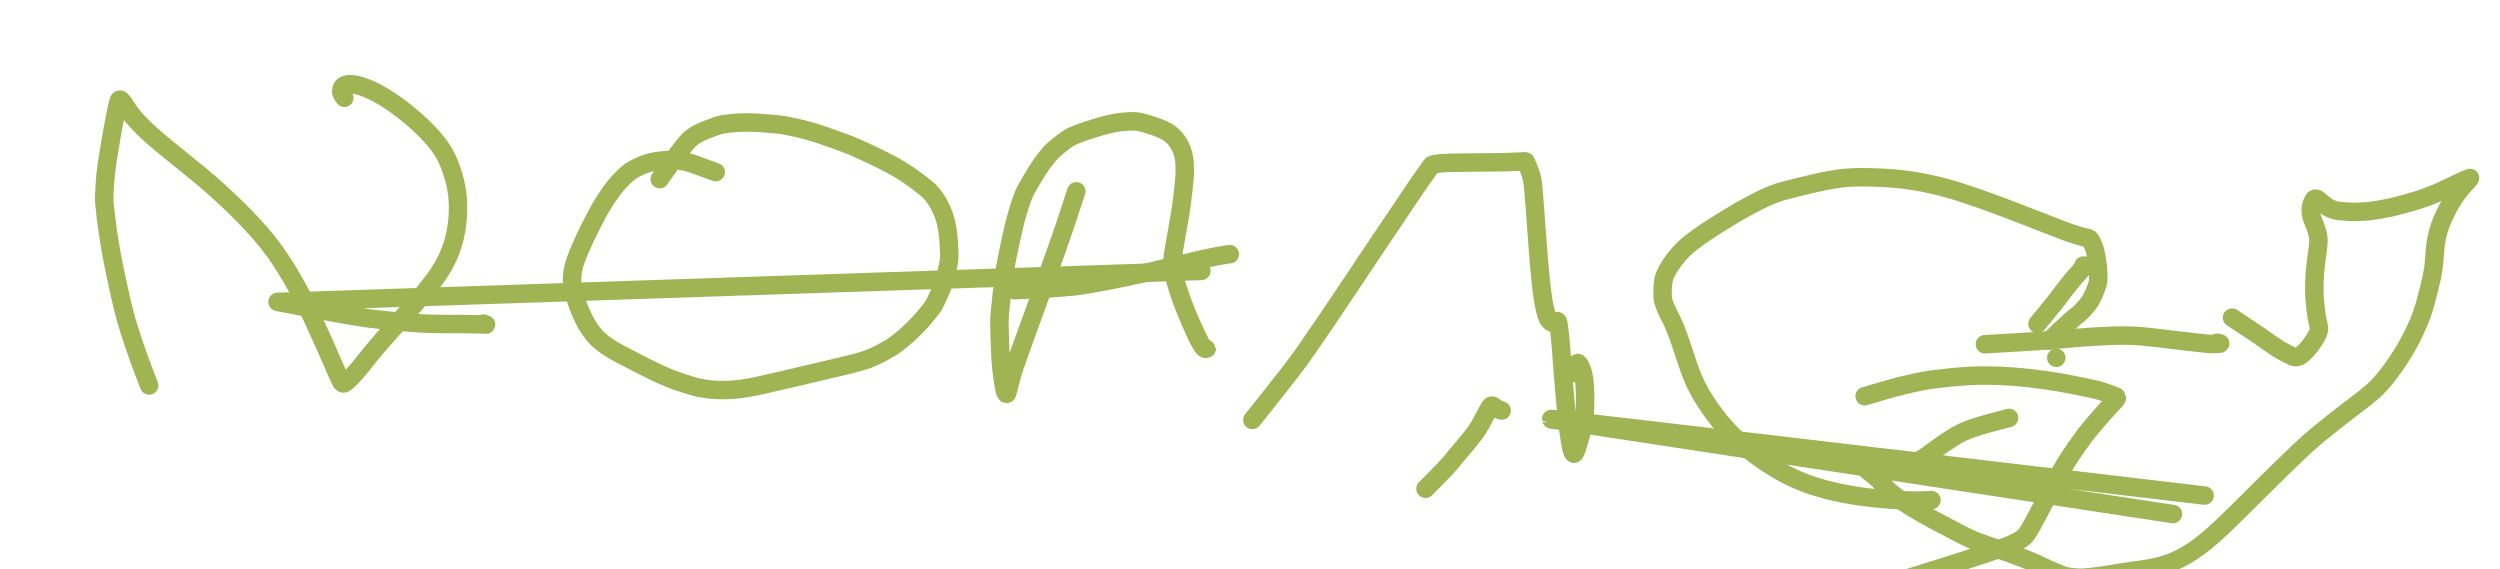 <?xml version="1.0"?>
<svg xmlns="http://www.w3.org/2000/svg" xmlns:xlink="http://www.w3.org/1999/xlink" width="707" height="161">
  <defs/>
  <g>
    <path fill="none" stroke="#a0b454" d=" M 354.165 118.76 Q 354.165 118.76 360.153 111.227 Q 366.141 103.694 368.446 100.42 Q 370.752 97.145 374.77 91.233 Q 378.788 85.321 382.842 79.231 Q 386.896 73.142 387.841 71.725 Q 388.786 70.307 390.473 67.807 Q 392.16 65.307 393.467 63.371 Q 394.774 61.435 396.611 58.693 Q 398.448 55.95 398.969 55.169 Q 399.49 54.388 400.329 53.148 Q 401.168 51.907 401.848 50.963 Q 402.528 50.018 403.049 49.283 Q 403.571 48.548 403.95 47.997 Q 404.33 47.445 404.551 47.117 Q 404.772 46.789 404.895 46.678 Q 405.019 46.566 405.372 46.481 Q 405.726 46.395 406.821 46.258 Q 407.916 46.12 410.221 46.054 Q 412.526 45.989 415.29 45.969 Q 418.055 45.949 420.899 45.93 Q 423.743 45.91 426.039 45.844 Q 428.335 45.779 429.686 45.7 Q 431.038 45.621 431.223 45.621 Q 431.409 45.621 431.435 45.634 Q 431.462 45.647 431.612 46.002 Q 431.762 46.356 431.841 46.553 Q 431.921 46.75 432.098 47.176 Q 432.274 47.603 432.468 48.036 Q 432.663 48.469 432.954 49.42 Q 433.245 50.372 433.413 51.468 Q 433.581 52.564 434.023 58.181 Q 434.465 63.798 434.853 69.349 Q 435.242 74.9 435.78 79.966 Q 436.319 85.032 436.946 87.552 Q 437.573 90.072 438.13 90.656 Q 438.686 91.24 438.933 91.207 Q 439.181 91.174 439.711 91.003 Q 440.241 90.833 440.364 90.78 Q 440.488 90.728 440.514 90.767 Q 440.541 90.807 440.655 91.266 Q 440.77 91.725 440.965 93.353 Q 441.159 94.98 441.265 96.168 Q 441.371 97.355 441.433 98.071 Q 441.494 98.786 441.512 99.088 Q 441.53 99.39 441.539 99.442 Q 441.548 99.495 441.583 100.02 Q 441.618 100.545 441.698 101.647 Q 441.777 102.749 442.387 110.223 Q 442.996 117.697 443.57 121.786 Q 444.144 125.874 444.515 127.219 Q 444.886 128.564 445.248 128.262 Q 445.61 127.96 446.635 124.476 Q 447.659 120.992 448.004 118.432 Q 448.348 115.873 448.26 111.201 Q 448.172 106.529 447.341 104.508 Q 446.511 102.487 446.122 102.664 Q 445.734 102.841 445.442 103.53 Q 445.151 104.219 445.125 104.875 Q 445.098 105.532 445.098 105.532" stroke-linecap="round" stroke-linejoin="round" stroke-miterlimit="10" stroke-width="5.226"/>
    <path fill="none" stroke="#a0b454" d=" M 576.198 91.555 Q 576.198 91.555 578.379 88.923 Q 580.561 86.292 581.303 85.314 Q 582.045 84.336 582.663 83.523 Q 583.281 82.709 584.394 81.265 Q 585.507 79.822 586.911 78.208 Q 588.315 76.593 588.748 76.101 Q 589.181 75.609 589.348 75.419 Q 589.516 75.229 589.534 75.176 Q 589.551 75.124 589.525 75.11 Q 589.499 75.097 589.472 75.097 Q 589.446 75.097 589.428 75.097 Q 589.41 75.097 589.393 75.097 Q 589.375 75.097 589.357 75.097 Q 589.34 75.097 589.322 75.097 Q 589.304 75.097 589.278 75.091 Q 589.251 75.084 589.234 75.084 Q 589.216 75.084 589.207 75.084 Q 589.198 75.084 589.189 75.097 Q 589.181 75.111 589.181 75.124 Q 589.181 75.137 589.181 75.137" stroke-linecap="round" stroke-linejoin="round" stroke-miterlimit="10" stroke-width="5.226"/>
    <path fill="none" stroke="#a0b454" d=" M 581.515 101.187 Q 581.515 101.187 581.515 101.187" stroke-linecap="round" stroke-linejoin="round" stroke-miterlimit="10" stroke-width="5.226"/>
    <path fill="none" stroke="#a0b454" d=" M 579.554 96.319 Q 579.554 96.319 582.627 93.425 Q 585.701 90.531 586.434 89.954 Q 587.167 89.376 587.856 88.818 Q 588.545 88.261 589.967 86.633 Q 591.389 85.006 592.334 82.67 Q 593.279 80.334 593.341 79.52 Q 593.402 78.707 593.376 77.099 Q 593.349 75.491 592.978 73.385 Q 592.607 71.278 592.44 70.727 Q 592.272 70.176 591.936 69.369 Q 591.601 68.562 591.344 68.122 Q 591.088 67.682 590.938 67.545 Q 590.788 67.407 590.594 67.335 Q 590.399 67.262 590.232 67.236 Q 590.064 67.21 589.975 67.197 Q 589.887 67.184 589.693 67.151 Q 589.499 67.118 589.19 67.039 Q 588.881 66.961 588.509 66.856 Q 588.138 66.751 587.317 66.501 Q 586.496 66.252 585.56 65.937 Q 584.623 65.622 583.449 65.169 Q 582.274 64.716 581.594 64.454 Q 580.914 64.191 578.45 63.233 Q 575.986 62.275 574.193 61.58 Q 572.4 60.884 570.74 60.241 Q 569.079 59.598 567.649 59.06 Q 566.218 58.522 564.84 58.01 Q 563.462 57.498 562.076 57 Q 560.689 56.501 559.311 56.022 Q 557.934 55.543 556.653 55.11 Q 555.372 54.677 554.26 54.322 Q 553.147 53.968 552.158 53.686 Q 551.168 53.404 550.32 53.167 Q 549.473 52.931 548.536 52.688 Q 547.6 52.446 546.443 52.19 Q 545.286 51.934 544.05 51.684 Q 542.813 51.435 541.356 51.199 Q 539.899 50.963 538.389 50.785 Q 536.879 50.608 535.563 50.497 Q 534.246 50.385 533.063 50.326 Q 531.88 50.267 530.758 50.221 Q 529.636 50.175 528.524 50.149 Q 527.411 50.123 526.298 50.123 Q 525.185 50.123 524.09 50.169 Q 522.995 50.214 522.006 50.3 Q 521.017 50.385 520.531 50.451 Q 520.045 50.516 518.535 50.753 Q 517.024 50.989 515.903 51.218 Q 514.781 51.448 513.598 51.717 Q 512.414 51.986 511.187 52.281 Q 509.959 52.577 509.332 52.728 Q 508.705 52.879 506.947 53.325 Q 505.19 53.771 504.377 53.988 Q 503.565 54.204 503 54.394 Q 502.434 54.585 501.86 54.808 Q 501.286 55.031 500.491 55.353 Q 499.696 55.674 498.433 56.271 Q 497.171 56.868 495.448 57.774 Q 493.726 58.679 491.924 59.723 Q 490.123 60.766 489.248 61.298 Q 488.374 61.829 486.034 63.286 Q 483.693 64.743 482.51 65.543 Q 481.326 66.344 480.434 66.987 Q 479.542 67.63 478.721 68.247 Q 477.899 68.864 476.875 69.769 Q 475.85 70.675 474.72 71.948 Q 473.59 73.221 472.609 74.671 Q 471.629 76.121 470.949 77.604 Q 470.269 79.087 470.198 81.561 Q 470.127 84.035 470.242 84.573 Q 470.357 85.111 470.498 85.55 Q 470.64 85.99 470.922 86.673 Q 471.205 87.355 471.461 87.926 Q 471.717 88.497 472.017 89.087 Q 472.318 89.678 472.609 90.268 Q 472.901 90.859 473.174 91.463 Q 473.448 92.066 473.775 92.86 Q 474.102 93.654 474.464 94.639 Q 474.826 95.623 475.276 96.942 Q 475.727 98.261 476.248 99.836 Q 476.769 101.411 477.334 103.084 Q 477.899 104.757 478.553 106.411 Q 479.206 108.064 480.204 109.974 Q 481.202 111.883 482.642 114.062 Q 484.082 116.241 485.875 118.518 Q 487.667 120.795 490.026 123.177 Q 492.384 125.559 495.272 127.809 Q 498.16 130.06 501.242 131.976 Q 504.324 133.892 507.239 135.231 Q 510.153 136.569 513.103 137.514 Q 516.053 138.459 519.109 139.142 Q 522.165 139.824 525.106 140.251 Q 528.047 140.677 530.422 140.914 Q 532.798 141.15 534.591 141.288 Q 536.384 141.425 537.85 141.484 Q 539.316 141.544 540.641 141.557 Q 541.966 141.57 543.237 141.55 Q 544.509 141.53 545.366 141.478 Q 546.223 141.425 546.223 141.425" stroke-linecap="round" stroke-linejoin="round" stroke-miterlimit="10" stroke-width="5.226"/>
    <path fill="none" stroke="#a0b454" d=" M 561.325 97.355 Q 561.325 97.355 569.23 96.889 Q 577.134 96.424 578.75 96.299 Q 580.367 96.174 583.007 95.932 Q 585.648 95.689 587.582 95.525 Q 589.516 95.361 592.369 95.19 Q 595.222 95.019 597.712 94.934 Q 600.203 94.849 602.517 94.927 Q 604.831 95.006 606.836 95.216 Q 608.841 95.426 610.669 95.649 Q 612.497 95.872 614.29 96.082 Q 616.082 96.292 616.966 96.397 Q 617.849 96.502 620.41 96.804 Q 622.971 97.106 624.261 97.211 Q 625.55 97.316 626.274 97.29 Q 626.999 97.264 627.343 97.237 Q 627.688 97.211 627.776 97.191 Q 627.864 97.172 627.873 97.152 Q 627.882 97.132 627.873 97.126 Q 627.864 97.119 627.847 97.106 Q 627.829 97.093 627.776 97.086 Q 627.723 97.08 627.652 97.06 Q 627.581 97.04 627.493 97.027 Q 627.405 97.014 627.299 96.988 Q 627.193 96.962 627.069 96.935 Q 626.946 96.909 627.06 96.935 Q 627.175 96.962 627.175 96.962" stroke-linecap="round" stroke-linejoin="round" stroke-miterlimit="10" stroke-width="5.226"/>
    <path fill="none" stroke="#a0b454" d=" M 631.22 89.822 Q 631.22 89.822 635.186 92.447 Q 639.151 95.072 639.708 95.472 Q 640.264 95.872 640.556 96.095 Q 640.847 96.319 641.386 96.686 Q 641.924 97.053 642.472 97.428 Q 643.02 97.802 643.611 98.202 Q 644.203 98.602 644.83 98.97 Q 645.457 99.337 646.084 99.665 Q 646.711 99.993 647.277 100.269 Q 647.842 100.545 648.195 100.722 Q 648.548 100.899 648.716 100.958 Q 648.884 101.017 648.999 101.017 Q 649.114 101.017 649.22 101.017 Q 649.326 101.017 649.476 100.978 Q 649.626 100.938 649.75 100.912 Q 649.873 100.886 650.032 100.833 Q 650.191 100.781 650.315 100.722 Q 650.438 100.663 650.65 100.518 Q 650.862 100.374 651.251 100.026 Q 651.639 99.678 652.09 99.206 Q 652.54 98.733 653.008 98.149 Q 653.477 97.565 653.936 96.922 Q 654.395 96.279 654.793 95.63 Q 655.19 94.98 655.437 94.416 Q 655.685 93.851 655.755 93.418 Q 655.826 92.985 655.764 92.513 Q 655.702 92.04 655.649 91.817 Q 655.596 91.594 655.455 91.03 Q 655.313 90.465 655.181 89.665 Q 655.049 88.864 654.898 87.572 Q 654.748 86.279 654.607 84.711 Q 654.466 83.142 654.483 81.331 Q 654.501 79.52 654.616 77.716 Q 654.73 75.911 654.951 74.284 Q 655.172 72.656 655.358 71.298 Q 655.543 69.94 655.614 69.074 Q 655.685 68.207 655.649 67.591 Q 655.614 66.974 655.455 66.285 Q 655.296 65.596 655.093 64.946 Q 654.89 64.296 654.669 63.785 Q 654.448 63.273 654.254 62.774 Q 654.06 62.275 653.874 61.777 Q 653.688 61.278 653.565 60.418 Q 653.441 59.559 653.468 59.263 Q 653.494 58.968 653.6 58.378 Q 653.706 57.787 653.953 57.203 Q 654.201 56.619 654.263 56.534 Q 654.324 56.448 654.43 56.33 Q 654.536 56.212 654.625 56.166 Q 654.713 56.12 654.863 56.153 Q 655.013 56.186 655.066 56.219 Q 655.119 56.251 655.208 56.265 Q 655.296 56.278 655.367 56.311 Q 655.437 56.343 655.473 56.37 Q 655.508 56.396 655.684 56.56 Q 655.861 56.724 655.932 56.79 Q 656.002 56.855 656.17 57 Q 656.338 57.144 656.824 57.531 Q 657.31 57.918 657.751 58.227 Q 658.193 58.535 658.431 58.679 Q 658.67 58.824 659.367 59.106 Q 660.065 59.388 660.515 59.493 Q 660.966 59.598 661.195 59.631 Q 661.425 59.664 662.061 59.703 Q 662.697 59.742 663.121 59.782 Q 663.545 59.821 663.757 59.841 Q 663.969 59.861 664.569 59.893 Q 665.17 59.926 665.691 59.92 Q 666.212 59.913 667.086 59.9 Q 667.961 59.887 669.277 59.775 Q 670.593 59.664 672.598 59.329 Q 674.602 58.994 675.759 58.752 Q 676.916 58.509 680.493 57.538 Q 684.07 56.567 686.26 55.733 Q 688.451 54.9 690.155 54.132 Q 691.86 53.364 693.193 52.715 Q 694.527 52.065 695.445 51.632 Q 696.364 51.199 696.965 50.956 Q 697.565 50.713 697.892 50.589 Q 698.219 50.464 698.36 50.398 Q 698.501 50.333 698.519 50.326 Q 698.536 50.32 698.528 50.346 Q 698.519 50.372 698.431 50.51 Q 698.342 50.647 698.157 50.864 Q 697.971 51.081 697.671 51.409 Q 697.371 51.737 697.203 51.921 Q 697.035 52.104 696.523 52.688 Q 696.011 53.272 695.587 53.797 Q 695.163 54.322 694.677 54.998 Q 694.191 55.674 693.688 56.448 Q 693.185 57.223 692.699 58.115 Q 692.213 59.008 691.745 59.933 Q 691.277 60.858 690.835 61.862 Q 690.394 62.866 690.005 64.014 Q 689.617 65.163 689.343 66.258 Q 689.069 67.354 688.927 68.253 Q 688.786 69.152 688.707 69.9 Q 688.627 70.648 688.574 71.311 Q 688.521 71.974 688.477 72.617 Q 688.433 73.26 688.371 73.975 Q 688.309 74.691 688.195 75.596 Q 688.08 76.502 687.859 77.676 Q 687.638 78.851 687.099 81.088 Q 686.561 83.326 685.978 85.419 Q 685.395 87.512 684.68 89.468 Q 683.964 91.424 683.001 93.451 Q 682.039 95.479 680.855 97.611 Q 679.672 99.744 678.241 101.896 Q 676.81 104.048 675.503 105.748 Q 674.196 107.448 673.092 108.642 Q 671.988 109.836 671.016 110.702 Q 670.045 111.569 669.065 112.336 Q 668.084 113.104 666.795 114.088 Q 665.506 115.073 663.739 116.424 Q 661.973 117.776 659.827 119.463 Q 657.68 121.149 655.234 123.183 Q 652.788 125.217 650.156 127.717 Q 647.524 130.218 644.759 132.928 Q 641.995 135.638 639.24 138.374 Q 636.484 141.11 633.879 143.696 Q 631.273 146.281 628.791 148.657 Q 626.31 151.032 624.128 152.843 Q 621.947 154.654 619.942 155.96 Q 617.937 157.266 616.189 158.125 Q 614.44 158.985 612.815 159.503 Q 611.189 160.022 609.962 160.311 Q 608.734 160.599 607.48 160.796 Q 606.226 160.993 605.016 161.17 Q 603.806 161.347 602.676 161.511 Q 601.545 161.676 600.485 161.84 Q 599.425 162.003 598.534 162.154 Q 597.642 162.305 596.838 162.43 Q 596.034 162.555 595.248 162.666 Q 594.462 162.778 593.544 162.903 Q 592.625 163.027 591.574 163.145 Q 590.523 163.263 589.596 163.336 Q 588.668 163.408 587.847 163.375 Q 587.026 163.342 586.222 163.263 Q 585.418 163.185 584.579 163.014 Q 583.74 162.843 583.016 162.561 Q 582.292 162.279 581.55 161.971 Q 580.808 161.662 580.101 161.36 Q 579.395 161.059 578.724 160.744 Q 578.052 160.429 577.417 160.127 Q 576.781 159.825 576.092 159.51 Q 575.403 159.195 574.485 158.808 Q 573.566 158.421 572.453 157.981 Q 571.34 157.541 570.086 157.082 Q 568.832 156.623 567.507 156.15 Q 566.183 155.678 564.831 155.212 Q 563.48 154.746 562.138 154.274 Q 560.795 153.801 559.479 153.316 Q 558.163 152.83 557.015 152.292 Q 555.867 151.754 554.869 151.249 Q 553.871 150.743 552.961 150.258 Q 552.051 149.772 551.16 149.3 Q 550.268 148.827 549.402 148.374 Q 548.536 147.922 547.733 147.502 Q 546.929 147.082 546.161 146.662 Q 545.392 146.242 544.271 145.618 Q 543.149 144.995 542.46 144.582 Q 541.771 144.168 541.471 143.978 Q 541.171 143.788 540.606 143.44 Q 540.04 143.092 539.449 142.718 Q 538.857 142.344 538.194 141.904 Q 537.532 141.465 536.861 140.96 Q 536.189 140.454 535.253 139.7 Q 534.317 138.945 534.079 138.722 Q 533.84 138.499 533.514 138.131 Q 533.187 137.764 532.948 137.475 Q 532.71 137.186 532.463 136.898 Q 532.215 136.609 531.924 136.314 Q 531.633 136.018 531.279 135.651 Q 530.926 135.283 530.52 134.942 Q 530.113 134.601 529.76 134.319 Q 529.407 134.036 529.159 133.846 Q 528.912 133.656 528.771 133.558 Q 528.63 133.459 528.479 133.341 Q 528.329 133.223 528.303 133.203 Q 528.276 133.183 528.241 133.144 Q 528.206 133.105 528.188 133.092 Q 528.17 133.079 528.161 133.065 Q 528.153 133.052 528.161 133.039 Q 528.17 133.026 528.179 133.019 Q 528.188 133.013 528.25 132.98 Q 528.312 132.947 528.391 132.921 Q 528.471 132.895 528.7 132.809 Q 528.93 132.724 529 132.698 Q 529.071 132.672 529.301 132.599 Q 529.53 132.527 530.122 132.383 Q 530.714 132.239 531.314 132.16 Q 531.915 132.081 532.233 132.042 Q 532.551 132.002 533.593 131.878 Q 534.635 131.753 535.474 131.648 Q 536.313 131.543 536.755 131.484 Q 537.196 131.425 538.009 131.307 Q 538.822 131.189 539.899 130.992 Q 540.977 130.795 541.277 130.723 Q 541.577 130.651 542.16 130.421 Q 542.743 130.191 543.158 129.968 Q 543.573 129.745 543.794 129.601 Q 544.015 129.456 544.686 129.004 Q 545.357 128.551 545.807 128.229 Q 546.258 127.908 546.699 127.58 Q 547.141 127.252 547.609 126.904 Q 548.077 126.556 548.634 126.169 Q 549.19 125.782 549.482 125.578 Q 549.773 125.375 550.957 124.6 Q 552.14 123.826 553.138 123.223 Q 554.136 122.619 555.266 122.114 Q 556.397 121.608 557.616 121.175 Q 558.834 120.742 560.115 120.368 Q 561.396 119.994 562.623 119.659 Q 563.851 119.325 564.822 119.069 Q 565.794 118.813 566.447 118.642 Q 567.101 118.472 567.498 118.354 Q 567.896 118.236 568.011 118.203 Q 568.126 118.17 568.152 118.17 Q 568.178 118.17 568.134 118.19 Q 568.09 118.209 567.993 118.268 Q 567.896 118.327 567.896 118.327" stroke-linecap="round" stroke-linejoin="round" stroke-miterlimit="10" stroke-width="5.226"/>
    <path fill="none" stroke="#a0b454" d=" M 527.322 112.054 Q 527.322 112.054 531.482 110.821 Q 535.642 109.587 538.424 108.931 Q 541.206 108.275 543.75 107.763 Q 546.293 107.251 551.822 106.713 Q 557.351 106.175 561.767 106.207 Q 566.183 106.24 570.033 106.562 Q 573.884 106.883 578.335 107.507 Q 582.786 108.13 587.573 109.108 Q 592.36 110.086 593.429 110.387 Q 594.497 110.689 596.308 111.332 Q 598.119 111.975 598.41 112.126 Q 598.702 112.277 598.702 112.303 Q 598.702 112.33 598.702 112.382 Q 598.702 112.435 598.675 112.533 Q 598.648 112.631 598.578 112.75 Q 598.507 112.868 598.313 113.104 Q 598.119 113.34 597.341 114.167 Q 596.564 114.994 596.14 115.453 Q 595.716 115.912 594.745 116.989 Q 593.773 118.065 592.086 120.053 Q 590.399 122.041 589.817 122.809 Q 589.234 123.577 587.335 126.261 Q 585.436 128.945 584.235 130.92 Q 583.034 132.895 582.477 133.925 Q 581.921 134.955 580.216 138.125 Q 578.512 141.294 577.964 142.337 Q 577.417 143.381 575.995 146.065 Q 574.573 148.748 573.831 149.956 Q 573.089 151.163 572.745 151.537 Q 572.4 151.911 571.517 152.535 Q 570.634 153.158 568.982 153.9 Q 567.331 154.641 560.901 156.748 Q 554.471 158.854 546.355 161.393 Q 538.239 163.933 538.239 163.933" stroke-linecap="round" stroke-linejoin="round" stroke-miterlimit="10" stroke-width="5.226"/>
    <path fill="none" stroke="#a0b454" d=" M 614.51 145.376 Q 614.51 145.376 526.792 132.022 Q 439.075 118.669 438.898 118.675 Q 438.721 118.682 438.66 118.491 Q 438.598 118.301 531.032 129.227 Q 623.466 140.152 623.466 140.152" stroke-linecap="round" stroke-linejoin="round" stroke-miterlimit="10" stroke-width="5.226"/>
    <path fill="none" stroke="#a0b454" d=" M 42.172 109.009 Q 42.172 109.009 40.688 105.125 Q 39.204 101.24 37.897 97.401 Q 36.59 93.563 35.707 90.472 Q 34.823 87.381 33.896 83.208 Q 32.969 79.034 32.28 75.675 Q 31.591 72.315 30.999 68.732 Q 30.408 65.15 30.01 61.901 Q 29.613 58.653 29.507 57.315 Q 29.401 55.976 29.621 52.544 Q 29.842 49.112 30.204 46.697 Q 30.566 44.283 30.981 41.73 Q 31.396 39.177 31.856 36.658 Q 32.315 34.138 32.713 32.248 Q 33.11 30.358 33.287 29.571 Q 33.463 28.783 33.56 28.521 Q 33.658 28.258 33.764 28.193 Q 33.869 28.127 33.94 28.134 Q 34.011 28.14 34.161 28.265 Q 34.311 28.389 34.497 28.613 Q 34.682 28.836 34.876 29.092 Q 35.071 29.348 35.318 29.708 Q 35.565 30.069 35.848 30.516 Q 36.131 30.962 36.501 31.52 Q 36.872 32.077 37.508 32.852 Q 38.144 33.626 39.504 35.056 Q 40.864 36.487 42.675 38.108 Q 44.485 39.729 46.791 41.618 Q 49.096 43.508 51.56 45.483 Q 54.024 47.459 56.541 49.539 Q 59.058 51.619 61.557 53.87 Q 64.057 56.12 66.583 58.588 Q 69.109 61.055 71.476 63.594 Q 73.842 66.134 75.821 68.64 Q 77.799 71.147 79.371 73.536 Q 80.943 75.924 82.321 78.293 Q 83.699 80.662 85.041 83.182 Q 86.384 85.702 87.011 86.994 Q 87.638 88.287 89.351 92.021 Q 91.064 95.754 91.939 97.736 Q 92.813 99.718 93.555 101.417 Q 94.297 103.117 94.836 104.37 Q 95.375 105.623 95.71 106.365 Q 96.046 107.107 96.258 107.526 Q 96.47 107.946 96.602 108.13 Q 96.735 108.314 96.841 108.366 Q 96.947 108.419 97.035 108.438 Q 97.123 108.458 97.194 108.445 Q 97.265 108.432 97.459 108.327 Q 97.653 108.222 98.05 107.92 Q 98.448 107.618 99.128 106.936 Q 99.808 106.253 100.638 105.289 Q 101.468 104.324 102.281 103.32 Q 103.093 102.316 103.871 101.325 Q 104.648 100.334 105.655 99.134 Q 106.662 97.933 108.207 96.148 Q 109.753 94.363 112.058 91.83 Q 114.363 89.297 117.11 86.174 Q 119.856 83.05 122.541 79.5 Q 125.226 75.95 126.772 72.479 Q 128.317 69.008 128.971 65.235 Q 129.624 61.462 129.527 57.918 Q 129.43 54.375 128.6 51.12 Q 127.77 47.865 126.533 45.168 Q 125.297 42.471 123.372 40.116 Q 121.446 37.76 118.885 35.358 Q 116.324 32.957 113.383 30.719 Q 110.442 28.481 107.845 26.998 Q 105.248 25.515 103.182 24.754 Q 101.115 23.993 99.879 23.862 Q 98.642 23.731 98.059 23.901 Q 97.477 24.072 97.194 24.269 Q 96.911 24.466 96.788 24.676 Q 96.664 24.886 96.584 25.135 Q 96.505 25.384 96.496 25.679 Q 96.487 25.975 96.567 26.257 Q 96.646 26.539 96.805 26.815 Q 96.964 27.09 97.176 27.372 Q 97.388 27.654 97.388 27.654" stroke-linecap="round" stroke-linejoin="round" stroke-miterlimit="10" stroke-width="5.226"/>
    <path fill="none" stroke="#a0b454" d=" M 202.399 48.679 Q 202.399 48.679 198.663 47.308 Q 194.927 45.936 194.185 45.785 Q 193.443 45.634 191.968 45.398 Q 190.493 45.162 188.656 45.267 Q 186.819 45.372 185.203 45.661 Q 183.587 45.949 182.218 46.468 Q 180.849 46.986 179.569 47.669 Q 178.288 48.351 177.148 49.355 Q 176.009 50.359 174.905 51.593 Q 173.801 52.826 172.795 54.237 Q 171.788 55.648 170.922 57.013 Q 170.057 58.377 169.377 59.605 Q 168.697 60.832 168.087 62.006 Q 167.478 63.181 166.851 64.441 Q 166.224 65.701 165.499 67.223 Q 164.775 68.745 164.051 70.432 Q 163.327 72.118 162.726 73.811 Q 162.126 75.504 161.905 77.177 Q 161.684 78.851 161.834 80.347 Q 161.984 81.843 162.426 83.26 Q 162.868 84.678 163.353 86.062 Q 163.839 87.447 164.413 88.726 Q 164.987 90.006 165.517 91.004 Q 166.047 92.001 166.674 92.926 Q 167.301 93.851 167.902 94.58 Q 168.502 95.308 169.112 95.885 Q 169.721 96.463 170.357 96.968 Q 170.993 97.473 171.699 97.966 Q 172.406 98.458 173.457 99.075 Q 174.508 99.692 175.93 100.42 Q 177.352 101.148 178.897 101.949 Q 180.443 102.749 182.077 103.596 Q 183.711 104.442 185.486 105.276 Q 187.261 106.109 189.125 106.883 Q 190.988 107.658 193.682 108.511 Q 196.376 109.364 197.232 109.561 Q 198.089 109.757 199.67 110.007 Q 201.251 110.256 203.441 110.302 Q 205.631 110.348 207.186 110.21 Q 208.74 110.072 209.553 109.981 Q 210.365 109.889 212.246 109.541 Q 214.128 109.193 218.173 108.261 Q 222.217 107.329 223.86 106.942 Q 225.503 106.555 229.689 105.571 Q 233.876 104.587 236.057 104.075 Q 238.239 103.563 240.27 103.071 Q 242.301 102.579 244.447 101.909 Q 246.593 101.24 249.252 99.829 Q 251.91 98.419 253.191 97.48 Q 254.471 96.542 256.706 94.58 Q 258.94 92.618 261.201 89.98 Q 263.462 87.342 263.966 86.522 Q 264.469 85.702 265.732 82.841 Q 266.995 79.98 267.595 77.506 Q 268.196 75.032 268.373 73.772 Q 268.549 72.512 268.329 68.942 Q 268.108 65.373 267.604 63.26 Q 267.101 61.147 266.324 59.388 Q 265.547 57.629 264.593 56.251 Q 263.639 54.874 262.932 54.145 Q 262.226 53.417 259.117 51.087 Q 256.008 48.758 253.12 47.157 Q 250.232 45.556 246.982 44.014 Q 243.732 42.471 241.957 41.691 Q 240.181 40.91 235.059 39.079 Q 229.937 37.248 226.563 36.454 Q 223.189 35.66 221.626 35.404 Q 220.062 35.148 215.585 34.82 Q 211.107 34.492 208.316 34.722 Q 205.525 34.951 204.245 35.194 Q 202.964 35.437 199.643 36.743 Q 196.323 38.049 194.75 39.715 Q 193.178 41.382 191.412 43.836 Q 189.646 46.291 188.109 48.476 Q 186.572 50.661 186.572 50.661" stroke-linecap="round" stroke-linejoin="round" stroke-miterlimit="10" stroke-width="5.226"/>
    <path fill="none" stroke="#a0b454" d=" M 304.371 54.099 Q 304.371 54.099 302.932 58.496 Q 301.492 62.892 301.218 63.699 Q 300.945 64.506 300.671 65.307 Q 300.397 66.108 298.684 70.963 Q 296.97 75.819 296.237 77.84 Q 295.504 79.861 293.305 85.944 Q 291.106 92.027 290.417 93.904 Q 289.728 95.78 288.651 98.753 Q 287.573 101.726 286.92 103.701 Q 286.266 105.676 285.939 106.923 Q 285.613 108.169 285.436 108.924 Q 285.259 109.679 285.118 110.197 Q 284.977 110.716 284.888 110.998 Q 284.8 111.28 284.756 111.359 Q 284.712 111.437 284.667 111.431 Q 284.623 111.424 284.429 111.089 Q 284.235 110.755 284.164 110.44 Q 284.093 110.125 283.784 108.432 Q 283.475 106.739 283.21 104.331 Q 282.945 101.922 282.795 97.631 Q 282.645 93.339 282.636 91.207 Q 282.627 89.074 283.299 83.319 Q 283.97 77.565 284.279 75.753 Q 284.588 73.942 285.657 68.837 Q 286.725 63.732 287.732 60.3 Q 288.739 56.868 289.428 55.175 Q 290.117 53.482 293.005 48.804 Q 295.893 44.125 298.569 41.855 Q 301.245 39.584 302.764 38.757 Q 304.283 37.93 309.096 36.395 Q 313.91 34.86 316.868 34.538 Q 319.827 34.216 321.187 34.328 Q 322.547 34.44 326.009 35.575 Q 329.471 36.71 330.876 37.826 Q 332.28 38.941 333.154 40.306 Q 334.029 41.671 334.488 43.213 Q 334.947 44.755 335.018 46.546 Q 335.089 48.338 335.044 49.388 Q 335 50.438 334.558 54.421 Q 334.117 58.404 333.64 61.147 Q 333.163 63.89 332.73 66.304 Q 332.298 68.719 331.997 70.438 Q 331.697 72.158 331.609 73.404 Q 331.521 74.651 331.724 76.049 Q 331.927 77.447 332.412 79.317 Q 332.898 81.187 333.702 83.523 Q 334.506 85.859 335.592 88.484 Q 336.678 91.109 337.729 93.412 Q 338.78 95.715 339.452 96.922 Q 340.123 98.13 340.494 98.425 Q 340.865 98.72 341.068 98.635 Q 341.271 98.55 341.271 98.556 Q 341.271 98.563 341.271 98.563" stroke-linecap="round" stroke-linejoin="round" stroke-miterlimit="10" stroke-width="5.226"/>
    <path fill="none" stroke="#a0b454" d=" M 287.008 82.079 Q 287.008 82.079 293.508 81.731 Q 300.008 81.384 303.603 80.997 Q 307.198 80.609 314.643 79.126 Q 322.088 77.643 325.727 76.744 Q 329.366 75.846 334.567 74.599 Q 339.769 73.352 341.182 73.05 Q 342.596 72.748 344.609 72.374 Q 346.623 72 347.206 71.941 Q 347.789 71.882 347.789 71.882" stroke-linecap="round" stroke-linejoin="round" stroke-miterlimit="10" stroke-width="5.226"/>
    <path fill="none" stroke="#a0b454" d=" M 403.129 138.223 Q 403.129 138.223 406.37 134.942 Q 409.612 131.661 410.53 130.5 Q 411.449 129.338 411.722 129.017 Q 411.996 128.695 413.356 127.087 Q 414.716 125.48 415.52 124.496 Q 416.324 123.511 416.898 122.75 Q 417.472 121.989 418.196 120.828 Q 418.92 119.666 419.106 119.246 Q 419.291 118.826 419.468 118.511 Q 419.645 118.196 419.821 117.875 Q 419.998 117.553 420.201 117.179 Q 420.404 116.805 420.634 116.378 Q 420.863 115.952 421.093 115.532 Q 421.323 115.112 421.535 114.876 Q 421.746 114.639 421.976 114.705 Q 422.206 114.771 422.48 114.954 Q 422.753 115.138 423.23 115.466 Q 423.707 115.794 424.184 115.945 Q 424.661 116.096 424.661 116.096" stroke-linecap="round" stroke-linejoin="round" stroke-miterlimit="10" stroke-width="5.226"/>
    <path fill="none" stroke="#a0b454" d=" M 78.488 85.373 Q 78.488 85.373 339.734 76.613 Q 600.98 67.853 339.734 76.613 Q 78.488 85.373 78.488 85.373 Q 78.488 85.373 78.488 85.373 Q 78.488 85.373 78.488 85.373 Q 78.488 85.373 80.502 85.76 Q 82.515 86.148 88.592 87.316 Q 94.668 88.484 98.545 89.153 Q 102.422 89.822 104.507 90.072 Q 106.591 90.321 107.713 90.439 Q 108.834 90.557 110.654 90.747 Q 112.473 90.938 115.22 91.167 Q 117.966 91.397 118.876 91.456 Q 119.786 91.515 122.038 91.574 Q 124.29 91.633 125.403 91.633 Q 126.516 91.633 127.028 91.633 Q 127.54 91.633 128.98 91.633 Q 130.419 91.633 130.887 91.64 Q 131.355 91.646 132.292 91.66 Q 133.228 91.673 134.146 91.686 Q 135.065 91.699 135.763 91.712 Q 136.46 91.725 136.858 91.751 Q 137.255 91.778 137.414 91.797 Q 137.573 91.817 137.132 91.666 Q 136.69 91.515 136.69 91.515" stroke-linecap="round" stroke-linejoin="round" stroke-miterlimit="10" stroke-width="5.226"/>
  </g>
</svg>
